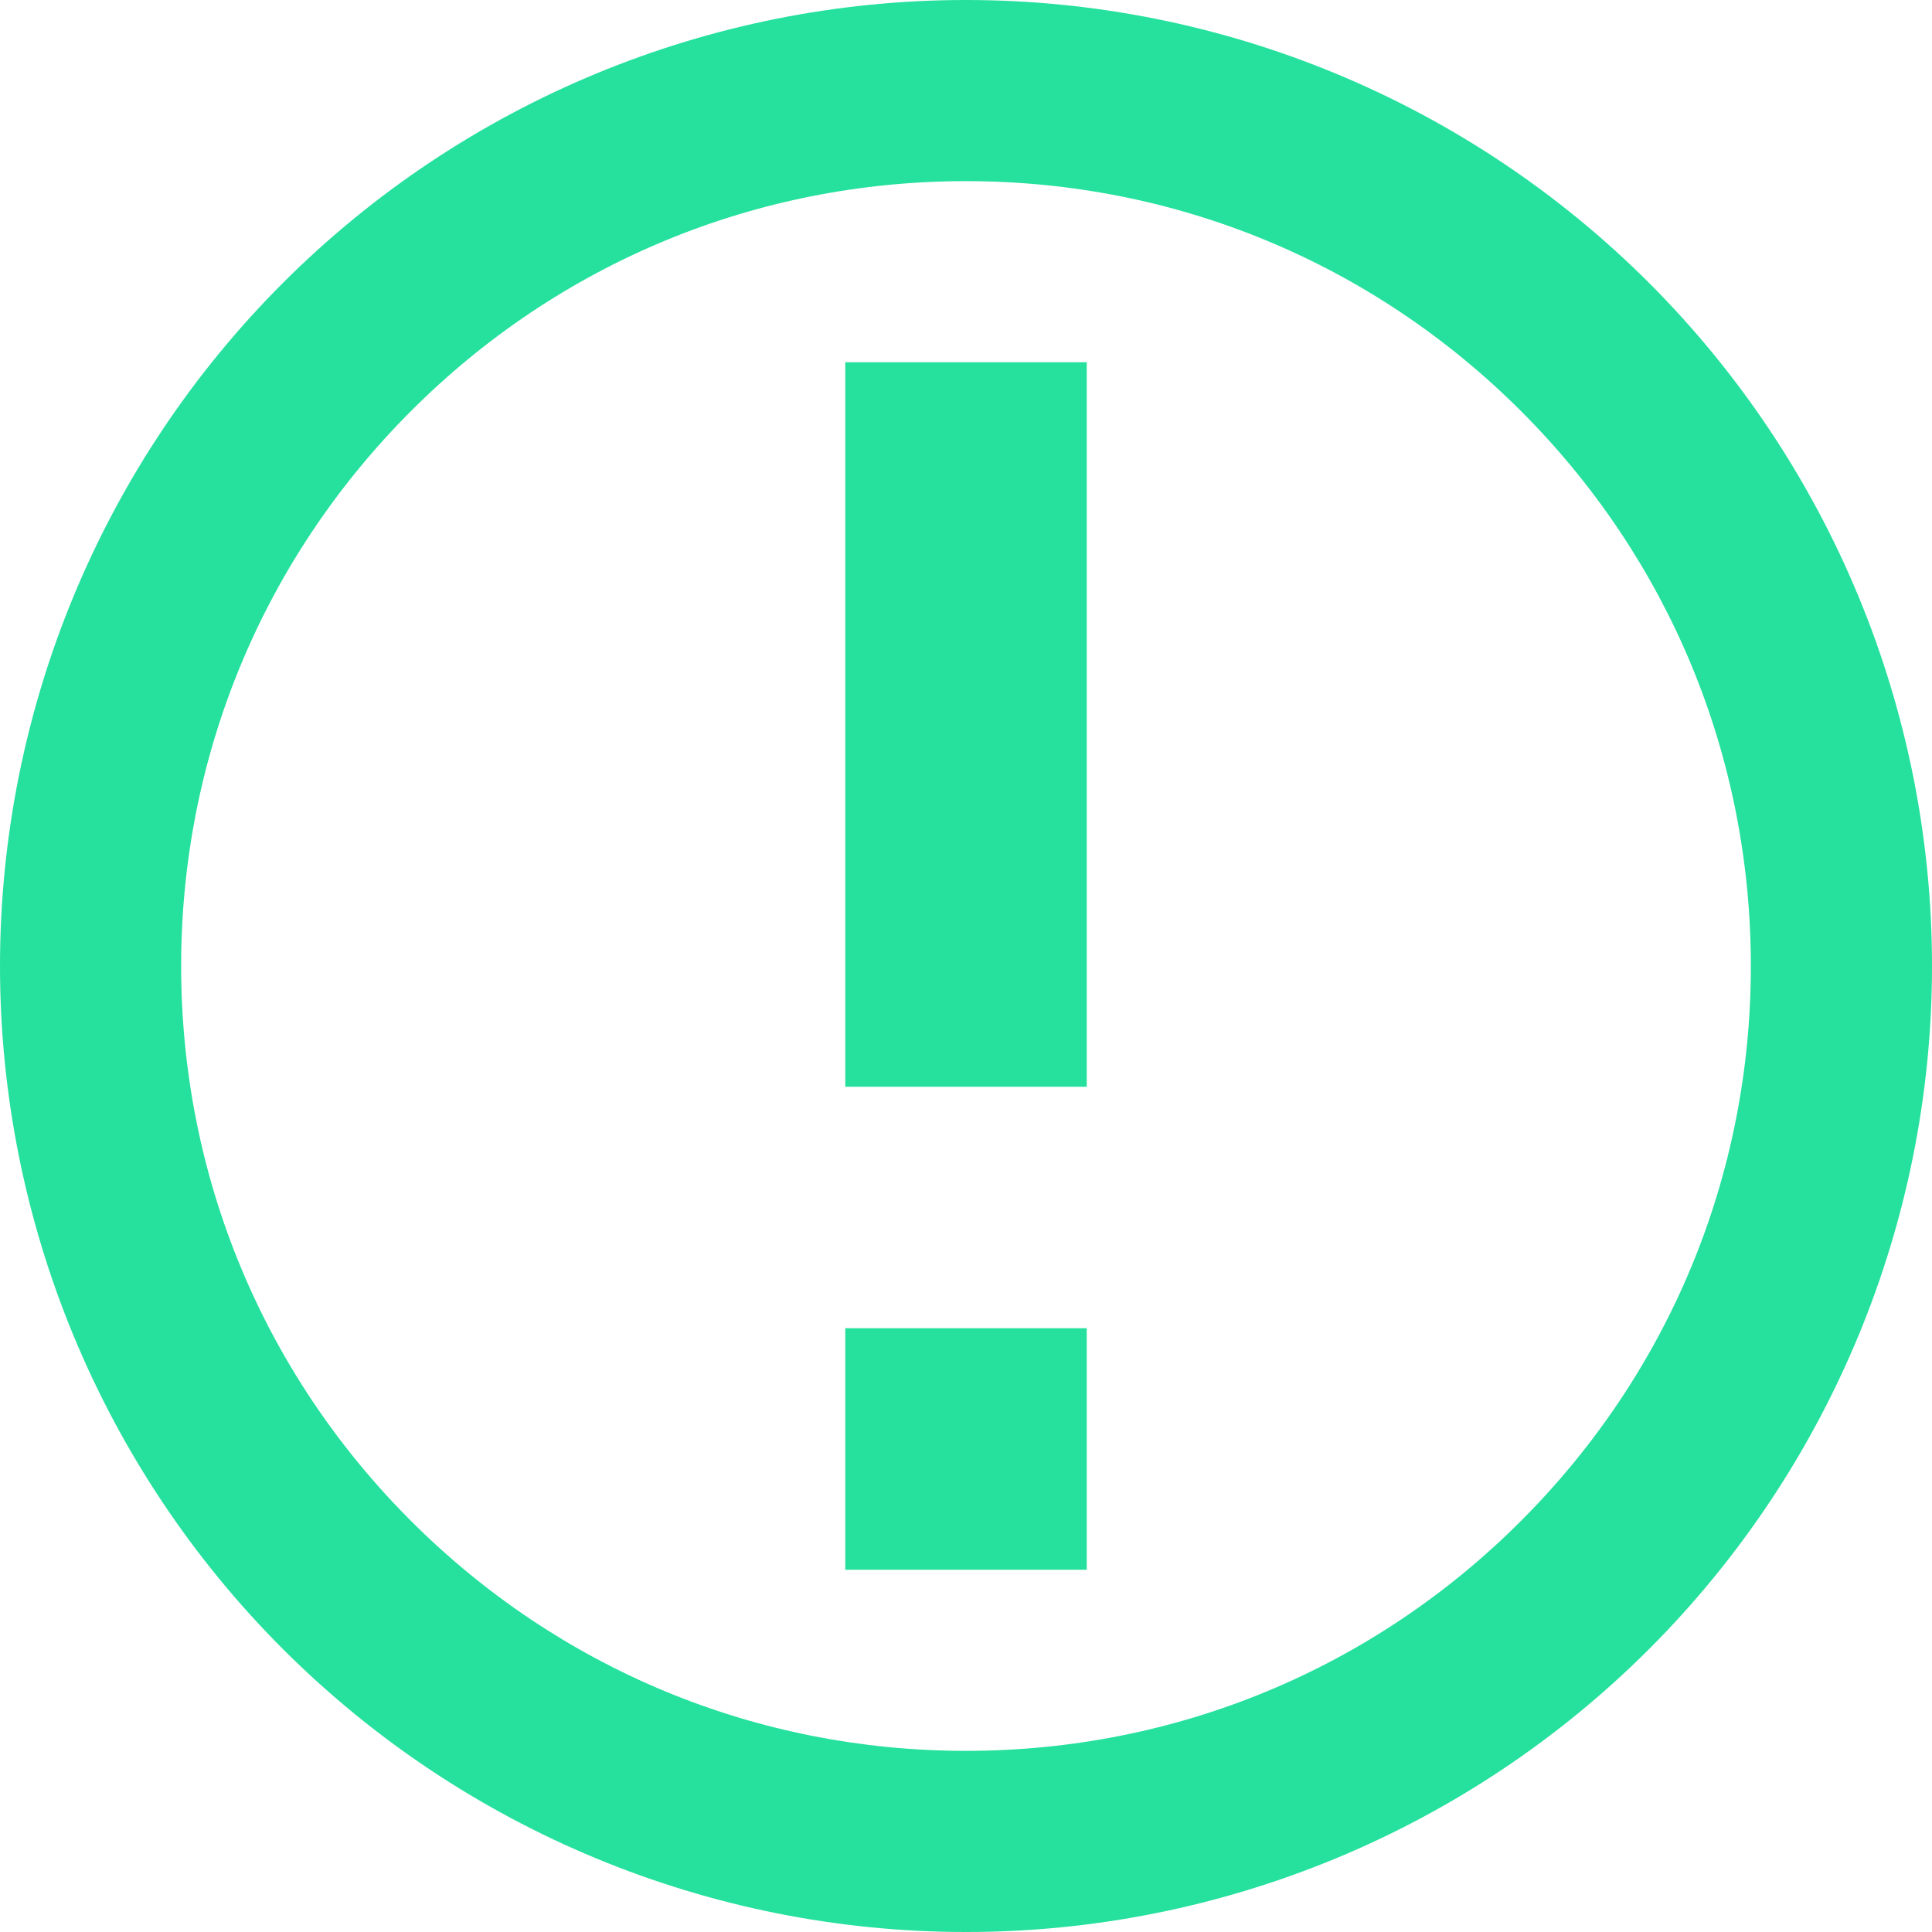 <svg width="50" height="50" viewBox="0 0 50 50" fill="none" xmlns="http://www.w3.org/2000/svg">
<path d="M25 4.688C19.575 4.688 14.472 6.8 10.637 10.637C6.803 14.475 4.688 19.575 4.688 25C4.688 30.425 6.8 35.528 10.637 39.362C14.475 43.197 19.575 45.312 25 45.312C30.425 45.312 35.528 43.2 39.362 39.362C43.197 35.525 45.312 30.425 45.312 25C45.312 19.575 43.2 14.472 39.362 10.637C35.525 6.803 30.425 4.688 25 4.688ZM25 0C31.63 0 37.989 2.634 42.678 7.322C47.366 12.011 50 18.37 50 25C50 31.63 47.366 37.989 42.678 42.678C37.989 47.366 31.63 50 25 50C18.37 50 12.011 47.366 7.322 42.678C2.634 37.989 0 31.63 0 25C0 18.37 2.634 12.011 7.322 7.322C12.011 2.634 18.37 0 25 0V0ZM21.875 34.375H28.125V40.625H21.875V34.375ZM21.875 9.375H28.125V28.125H21.875V9.375Z" fill="#25E19D"/>
</svg>
